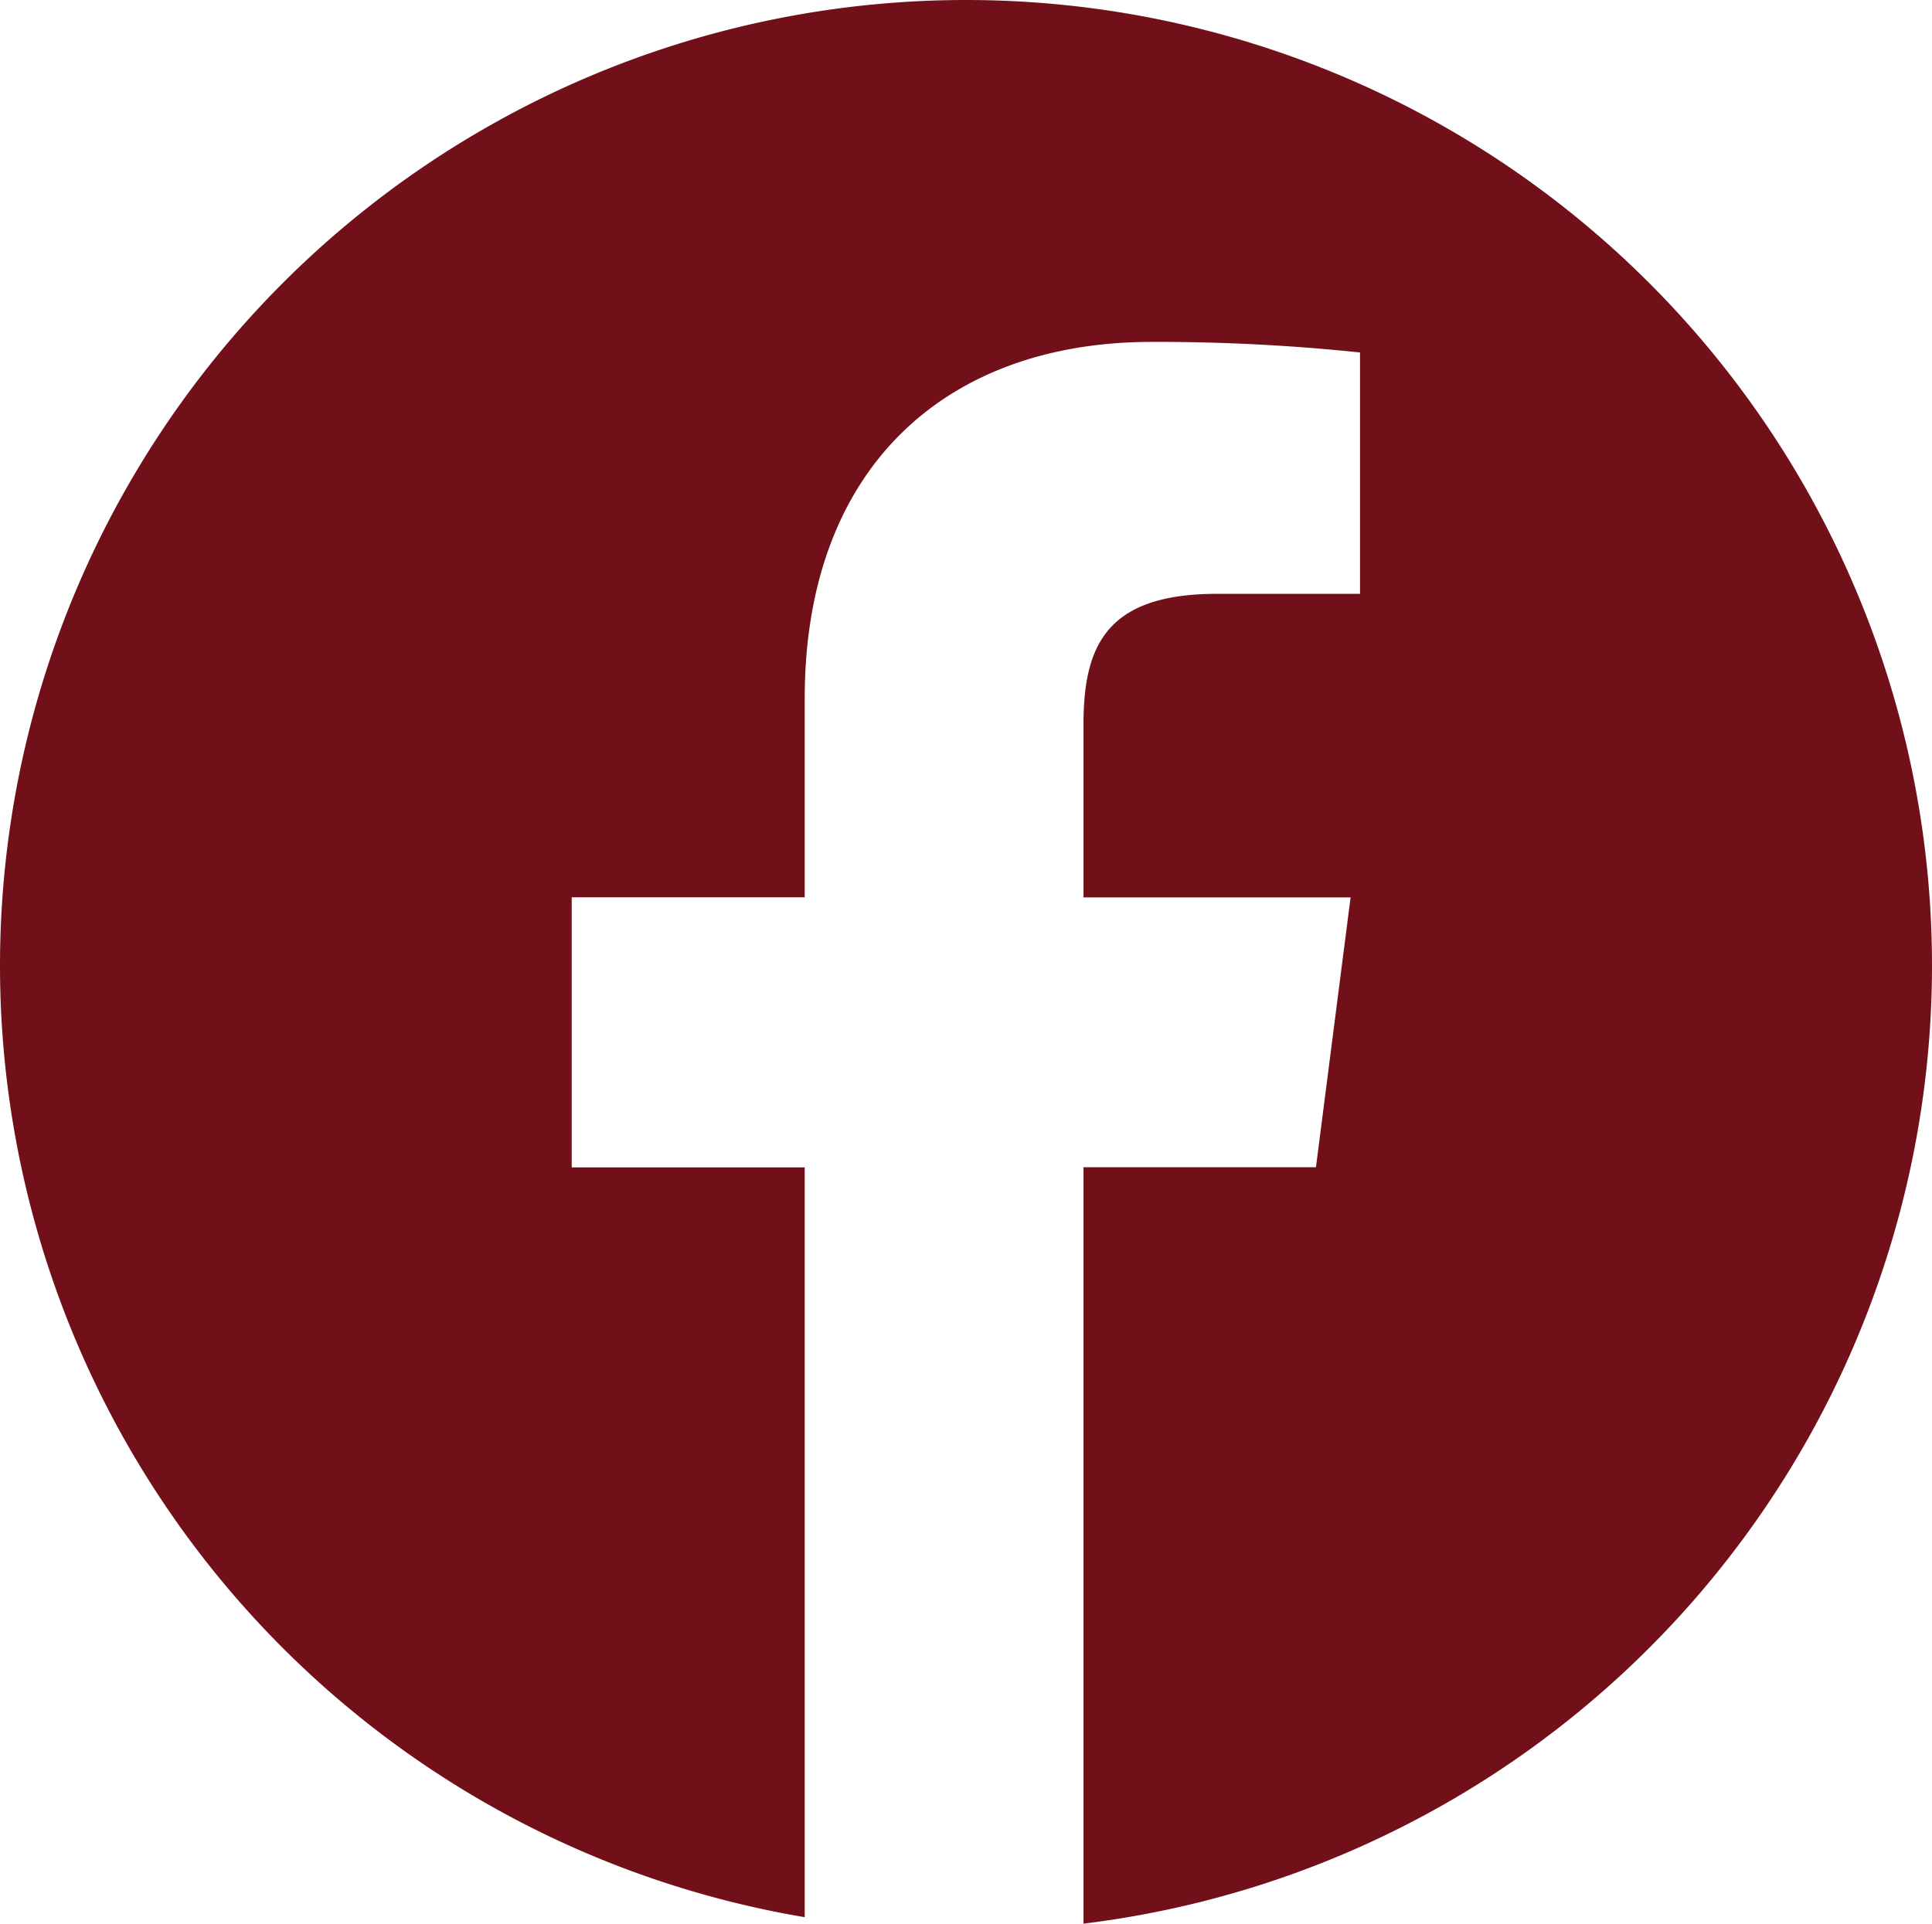 <svg xmlns="http://www.w3.org/2000/svg" width="30.126" height="30" viewBox="0 0 30.126 30">
  <path id="Facebook" d="M8.866,4.432A15.058,15.058,0,0,1-4.365,19.373V7.576H-.74L-.2,3.368H-4.365V.682c0-1.219.337-2.048,2.083-2.048H-.053V-5.13A30.319,30.319,0,0,0-3.3-5.295c-3.212,0-5.412,1.961-5.412,5.562v3.1h-3.633V7.579h3.633V19.272A15.052,15.052,0,0,1-21.26,4.436,15.063,15.063,0,0,1-6.2-10.627,15.062,15.062,0,0,1,8.866,4.432" transform="translate(21.26 10.627)" fill="#721019"/>
</svg>
